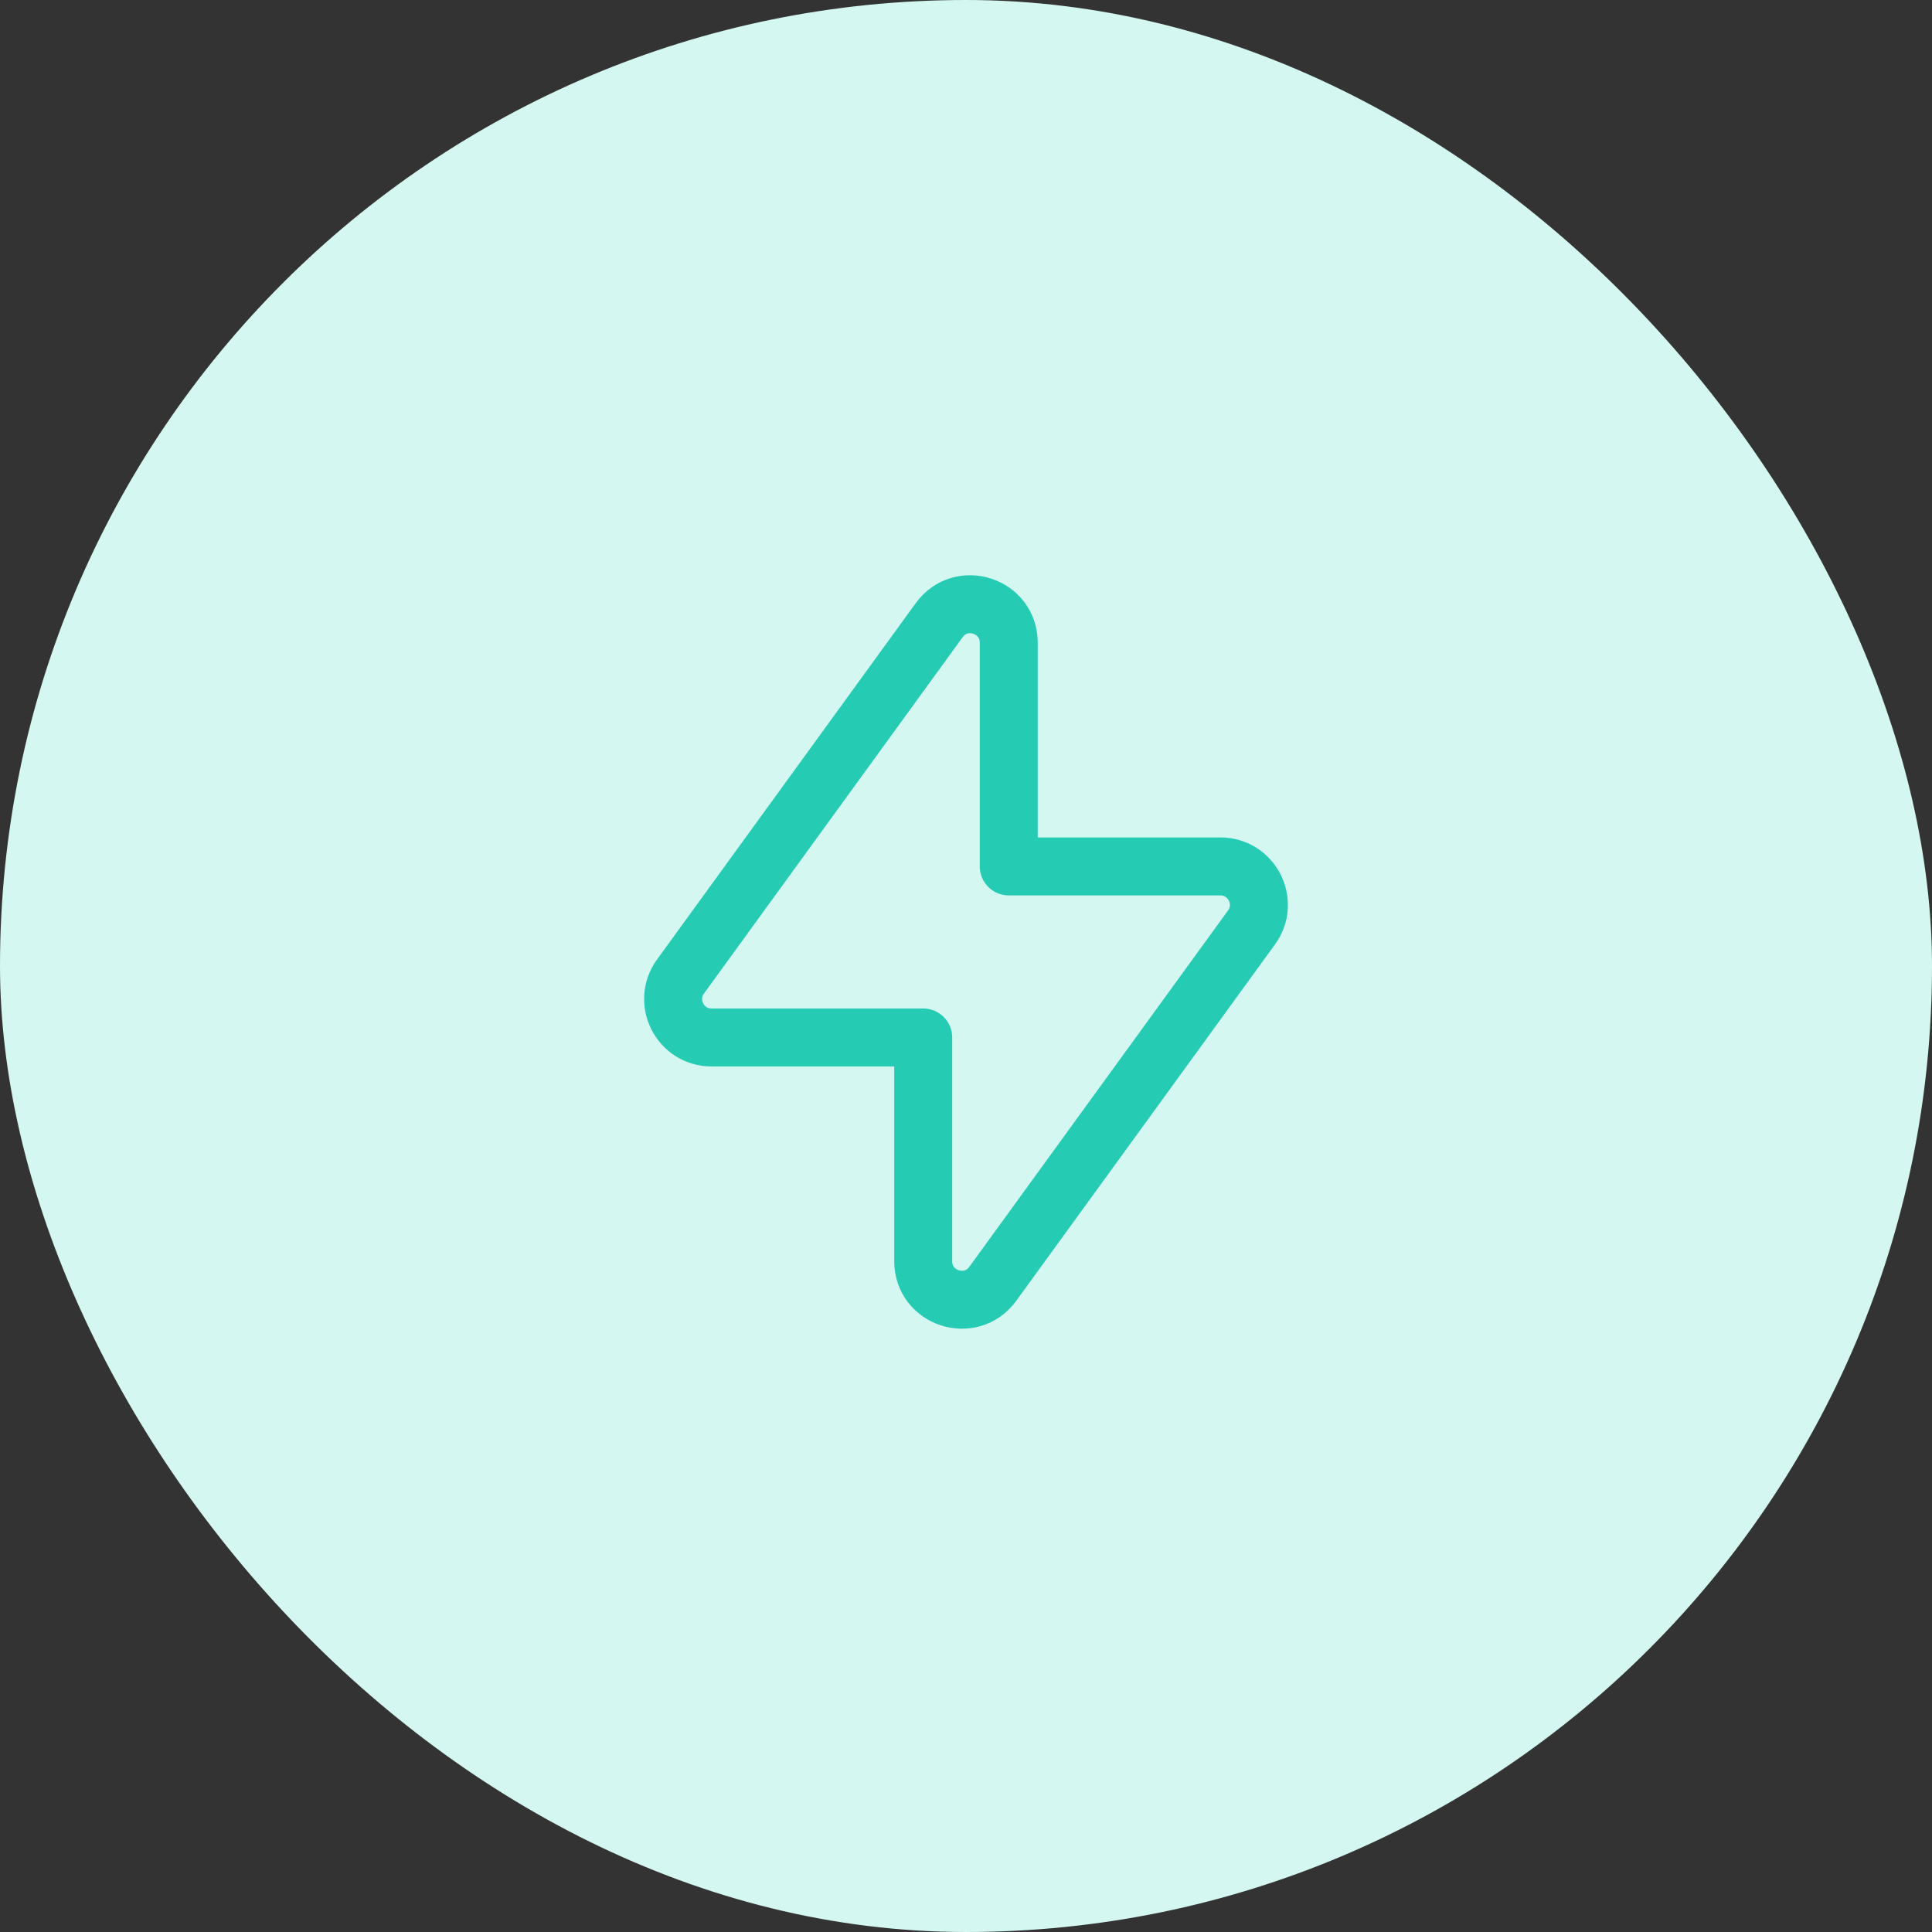 <svg width="48" height="48" viewBox="0 0 48 48" fill="none" xmlns="http://www.w3.org/2000/svg">
<rect x="0" y="0" width="48" height="48" fill="#333333" stroke="none"/>
<rect width="48" height="48" rx="24" fill="#D4F7F2"/>
<path fill-rule="evenodd" clip-rule="evenodd" d="M23.334 15.408L16.907 24.261C16.448 24.892 16.899 25.776 17.679 25.776H22.937V31.335C22.937 32.26 24.122 32.645 24.666 31.895L31.093 23.043C31.552 22.412 31.101 21.526 30.32 21.526H25.062V15.969C25.062 15.043 23.877 14.659 23.334 15.408Z" stroke="#25CBB2" stroke-width="1.44" stroke-linecap="round" stroke-linejoin="round"/>
</svg>
